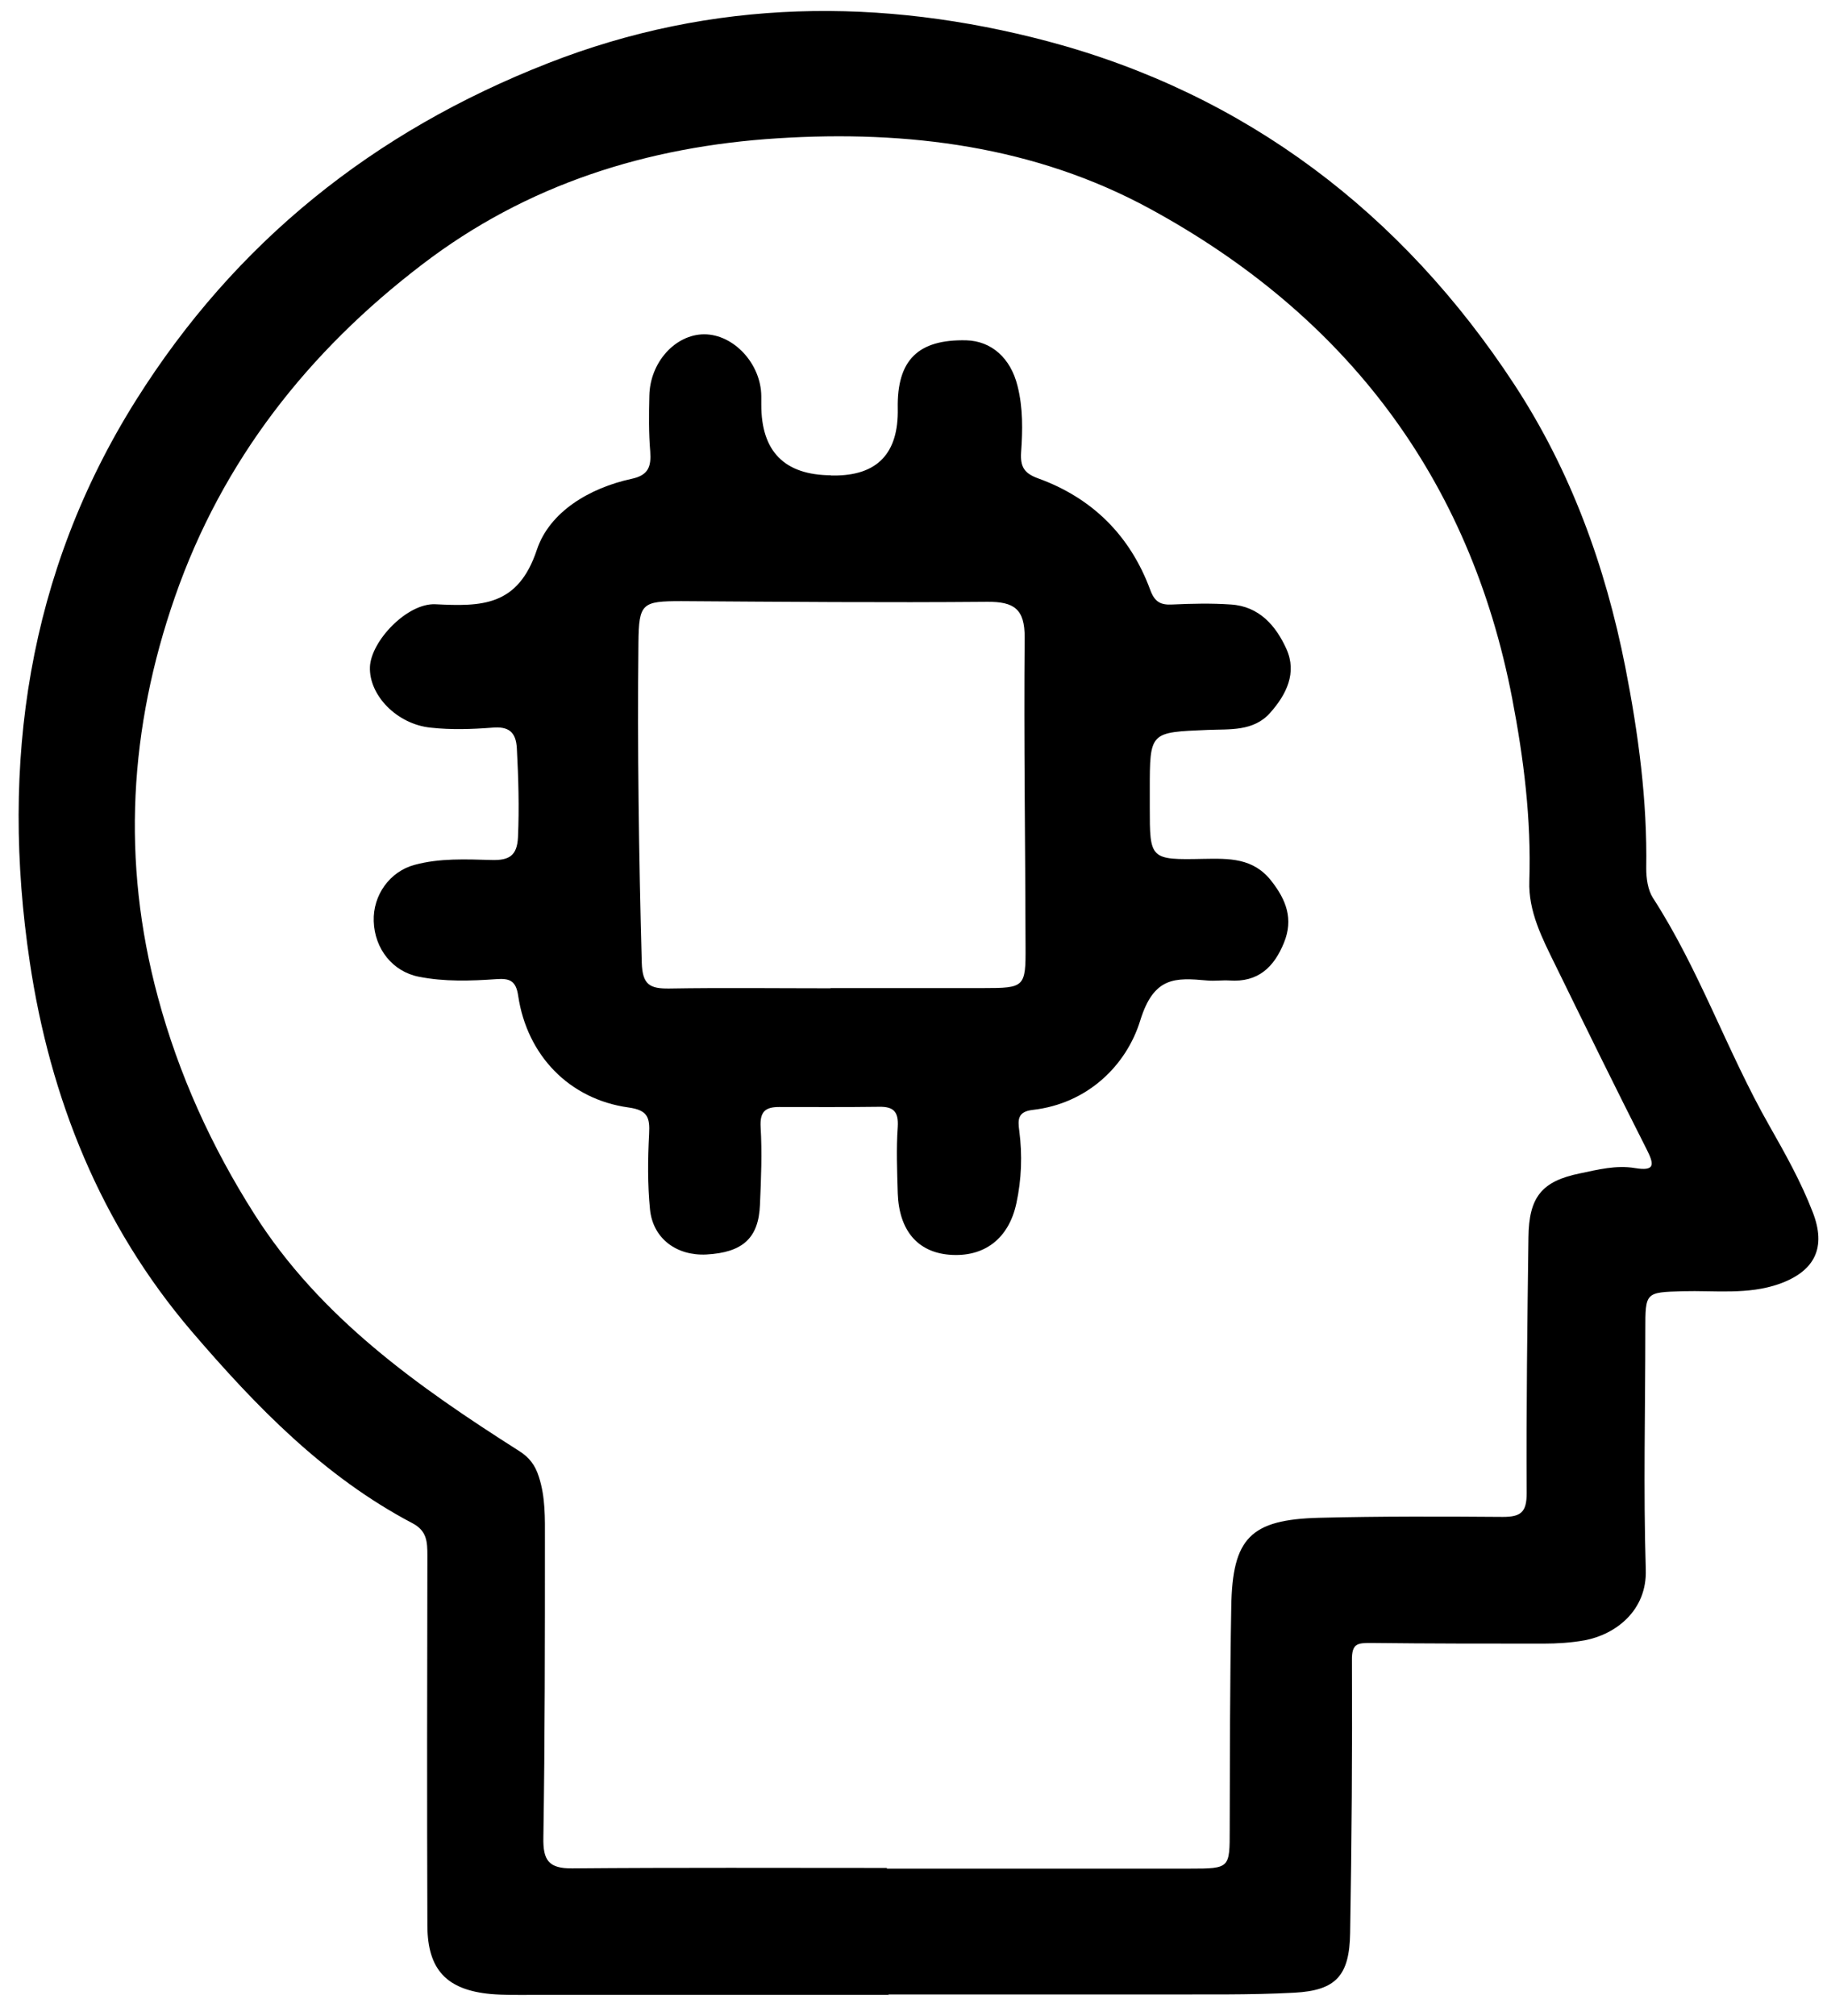 <?xml version="1.0" encoding="UTF-8"?>
<svg xmlns="http://www.w3.org/2000/svg" width="68" height="75" viewBox="0 0 68 75" fill="none">
  <path d="M33.075 74.206C28.625 74.206 24.168 74.206 19.718 74.206C19.238 74.206 18.749 74.214 18.268 74.173C16.636 74.023 15.915 73.278 15.907 71.637C15.89 67.047 15.898 62.457 15.907 57.866C15.907 57.352 15.89 56.947 15.36 56.665C12.062 54.933 9.527 52.315 7.132 49.522C3.735 45.545 1.862 40.839 1.108 35.785C0.006 28.419 1.025 21.309 5.061 14.888C8.756 9.013 13.893 4.895 20.398 2.351C26.554 -0.06 32.818 -0.101 39.008 1.539C46.357 3.495 52.182 7.919 56.366 14.308C58.454 17.498 59.747 21.036 60.493 24.814C60.981 27.3 61.313 29.769 61.272 32.304C61.272 32.669 61.33 33.1 61.52 33.398C63.252 36.075 64.279 39.107 65.845 41.858C66.442 42.91 67.03 43.954 67.469 45.09C67.975 46.39 67.569 47.277 66.226 47.758C65.05 48.172 63.832 47.998 62.63 48.031C61.238 48.072 61.238 48.064 61.238 49.481C61.238 52.447 61.164 55.422 61.255 58.388C61.305 59.913 60.128 60.799 58.985 61.015C58.479 61.106 57.957 61.139 57.443 61.139C55.306 61.139 53.168 61.139 51.022 61.114C50.525 61.114 50.309 61.131 50.318 61.761C50.334 65.141 50.309 68.522 50.251 71.902C50.227 73.485 49.729 74.04 48.18 74.123C46.498 74.214 44.799 74.181 43.109 74.189C39.761 74.189 36.414 74.189 33.067 74.189C33.067 74.198 33.067 74.214 33.067 74.222L33.075 74.206ZM33.009 69.483C33.009 69.483 33.009 69.499 33.009 69.508C36.77 69.508 40.532 69.508 44.294 69.508C45.777 69.508 45.769 69.491 45.769 68.058C45.777 65.299 45.777 62.531 45.827 59.772C45.868 57.212 46.539 56.524 49.1 56.458C51.378 56.4 53.657 56.408 55.935 56.425C56.598 56.425 56.822 56.259 56.822 55.546C56.805 52.373 56.847 49.199 56.888 46.026C56.905 44.534 57.377 43.938 58.802 43.648C59.474 43.507 60.153 43.333 60.849 43.449C61.603 43.573 61.578 43.325 61.288 42.753C60.136 40.483 59.01 38.187 57.891 35.901C57.402 34.906 56.88 33.904 56.921 32.769C56.996 30.473 56.714 28.228 56.283 25.982C54.701 17.755 50.061 11.714 42.794 7.762C38.527 5.442 33.788 4.837 28.948 5.144C24.085 5.45 19.602 6.859 15.708 9.842C11.474 13.073 8.275 17.133 6.511 22.204C4.812 27.084 4.514 32.031 5.873 37.077C6.651 39.977 7.878 42.662 9.469 45.164C11.913 49.009 15.55 51.577 19.32 53.972C19.702 54.212 19.917 54.502 20.05 54.916C20.306 55.687 20.282 56.483 20.282 57.278C20.282 60.973 20.282 64.669 20.224 68.356C20.207 69.201 20.422 69.508 21.301 69.499C25.203 69.466 29.106 69.483 33 69.483H33.009Z" fill="black"></path>
  <path d="M30.92 17.688C30.92 17.688 30.987 17.688 31.02 17.688C32.649 17.699 33.448 16.868 33.414 15.194C33.381 13.396 34.168 12.617 35.966 12.659C36.895 12.684 37.615 13.313 37.872 14.357C38.079 15.169 38.063 16.006 38.005 16.826C37.972 17.357 38.112 17.605 38.643 17.796C40.656 18.525 42.065 19.925 42.81 21.939C42.976 22.395 43.2 22.511 43.639 22.486C44.36 22.453 45.089 22.436 45.81 22.486C46.871 22.552 47.492 23.281 47.881 24.143C48.279 25.029 47.881 25.833 47.277 26.513C46.655 27.217 45.76 27.117 44.956 27.151C42.794 27.242 42.794 27.209 42.794 29.396C42.794 29.603 42.794 29.81 42.794 30.017C42.794 31.965 42.794 31.99 44.791 31.948C45.744 31.932 46.647 31.907 47.318 32.768C47.873 33.473 48.147 34.185 47.79 35.064C47.417 35.983 46.821 36.547 45.76 36.472C45.487 36.456 45.205 36.497 44.932 36.472C43.739 36.364 42.943 36.323 42.438 37.964C41.924 39.629 40.482 41.054 38.436 41.286C37.872 41.352 37.88 41.651 37.938 42.073C38.054 42.968 38.021 43.871 37.831 44.75C37.549 46.084 36.621 46.78 35.328 46.672C34.152 46.573 33.464 45.769 33.414 44.393C33.39 43.565 33.356 42.736 33.414 41.916C33.448 41.352 33.257 41.162 32.727 41.17C31.484 41.187 30.241 41.178 28.998 41.178C28.493 41.178 28.277 41.344 28.31 41.924C28.368 42.885 28.327 43.855 28.285 44.816C28.236 46.059 27.639 46.589 26.297 46.664C25.187 46.722 24.3 46.075 24.192 44.982C24.101 44.062 24.11 43.117 24.159 42.189C24.192 41.568 24.11 41.294 23.389 41.195C21.193 40.889 19.619 39.264 19.287 37.044C19.204 36.464 18.956 36.389 18.475 36.422C17.514 36.489 16.544 36.522 15.583 36.331C14.622 36.141 13.943 35.304 13.91 34.268C13.877 33.299 14.506 32.42 15.426 32.172C16.37 31.915 17.348 31.965 18.309 31.99C18.947 32.006 19.246 31.832 19.279 31.144C19.328 30.042 19.295 28.94 19.237 27.838C19.204 27.225 18.931 27.01 18.309 27.068C17.555 27.126 16.793 27.151 16.039 27.068C14.771 26.944 13.727 25.858 13.769 24.806C13.81 23.845 15.152 22.428 16.205 22.477C17.912 22.56 19.279 22.569 19.983 20.447C20.455 19.039 21.939 18.152 23.505 17.812C24.134 17.68 24.242 17.357 24.201 16.793C24.143 16.106 24.151 15.418 24.168 14.722C24.192 13.479 25.129 12.443 26.206 12.435C27.316 12.435 28.327 13.537 28.335 14.739C28.335 14.838 28.335 14.946 28.335 15.045C28.33 16.791 29.194 17.669 30.929 17.68L30.92 17.688ZM30.912 36.754C32.81 36.754 34.707 36.754 36.605 36.754C38.137 36.754 38.179 36.721 38.17 35.205C38.162 31.376 38.104 27.548 38.137 23.72C38.146 22.651 37.74 22.378 36.745 22.386C32.95 22.419 29.155 22.386 25.361 22.361C23.894 22.361 23.778 22.436 23.762 23.911C23.72 27.88 23.778 31.84 23.886 35.809C23.911 36.638 24.192 36.779 24.913 36.77C26.91 36.737 28.915 36.762 30.912 36.762V36.754Z" fill="black"></path>
</svg>
